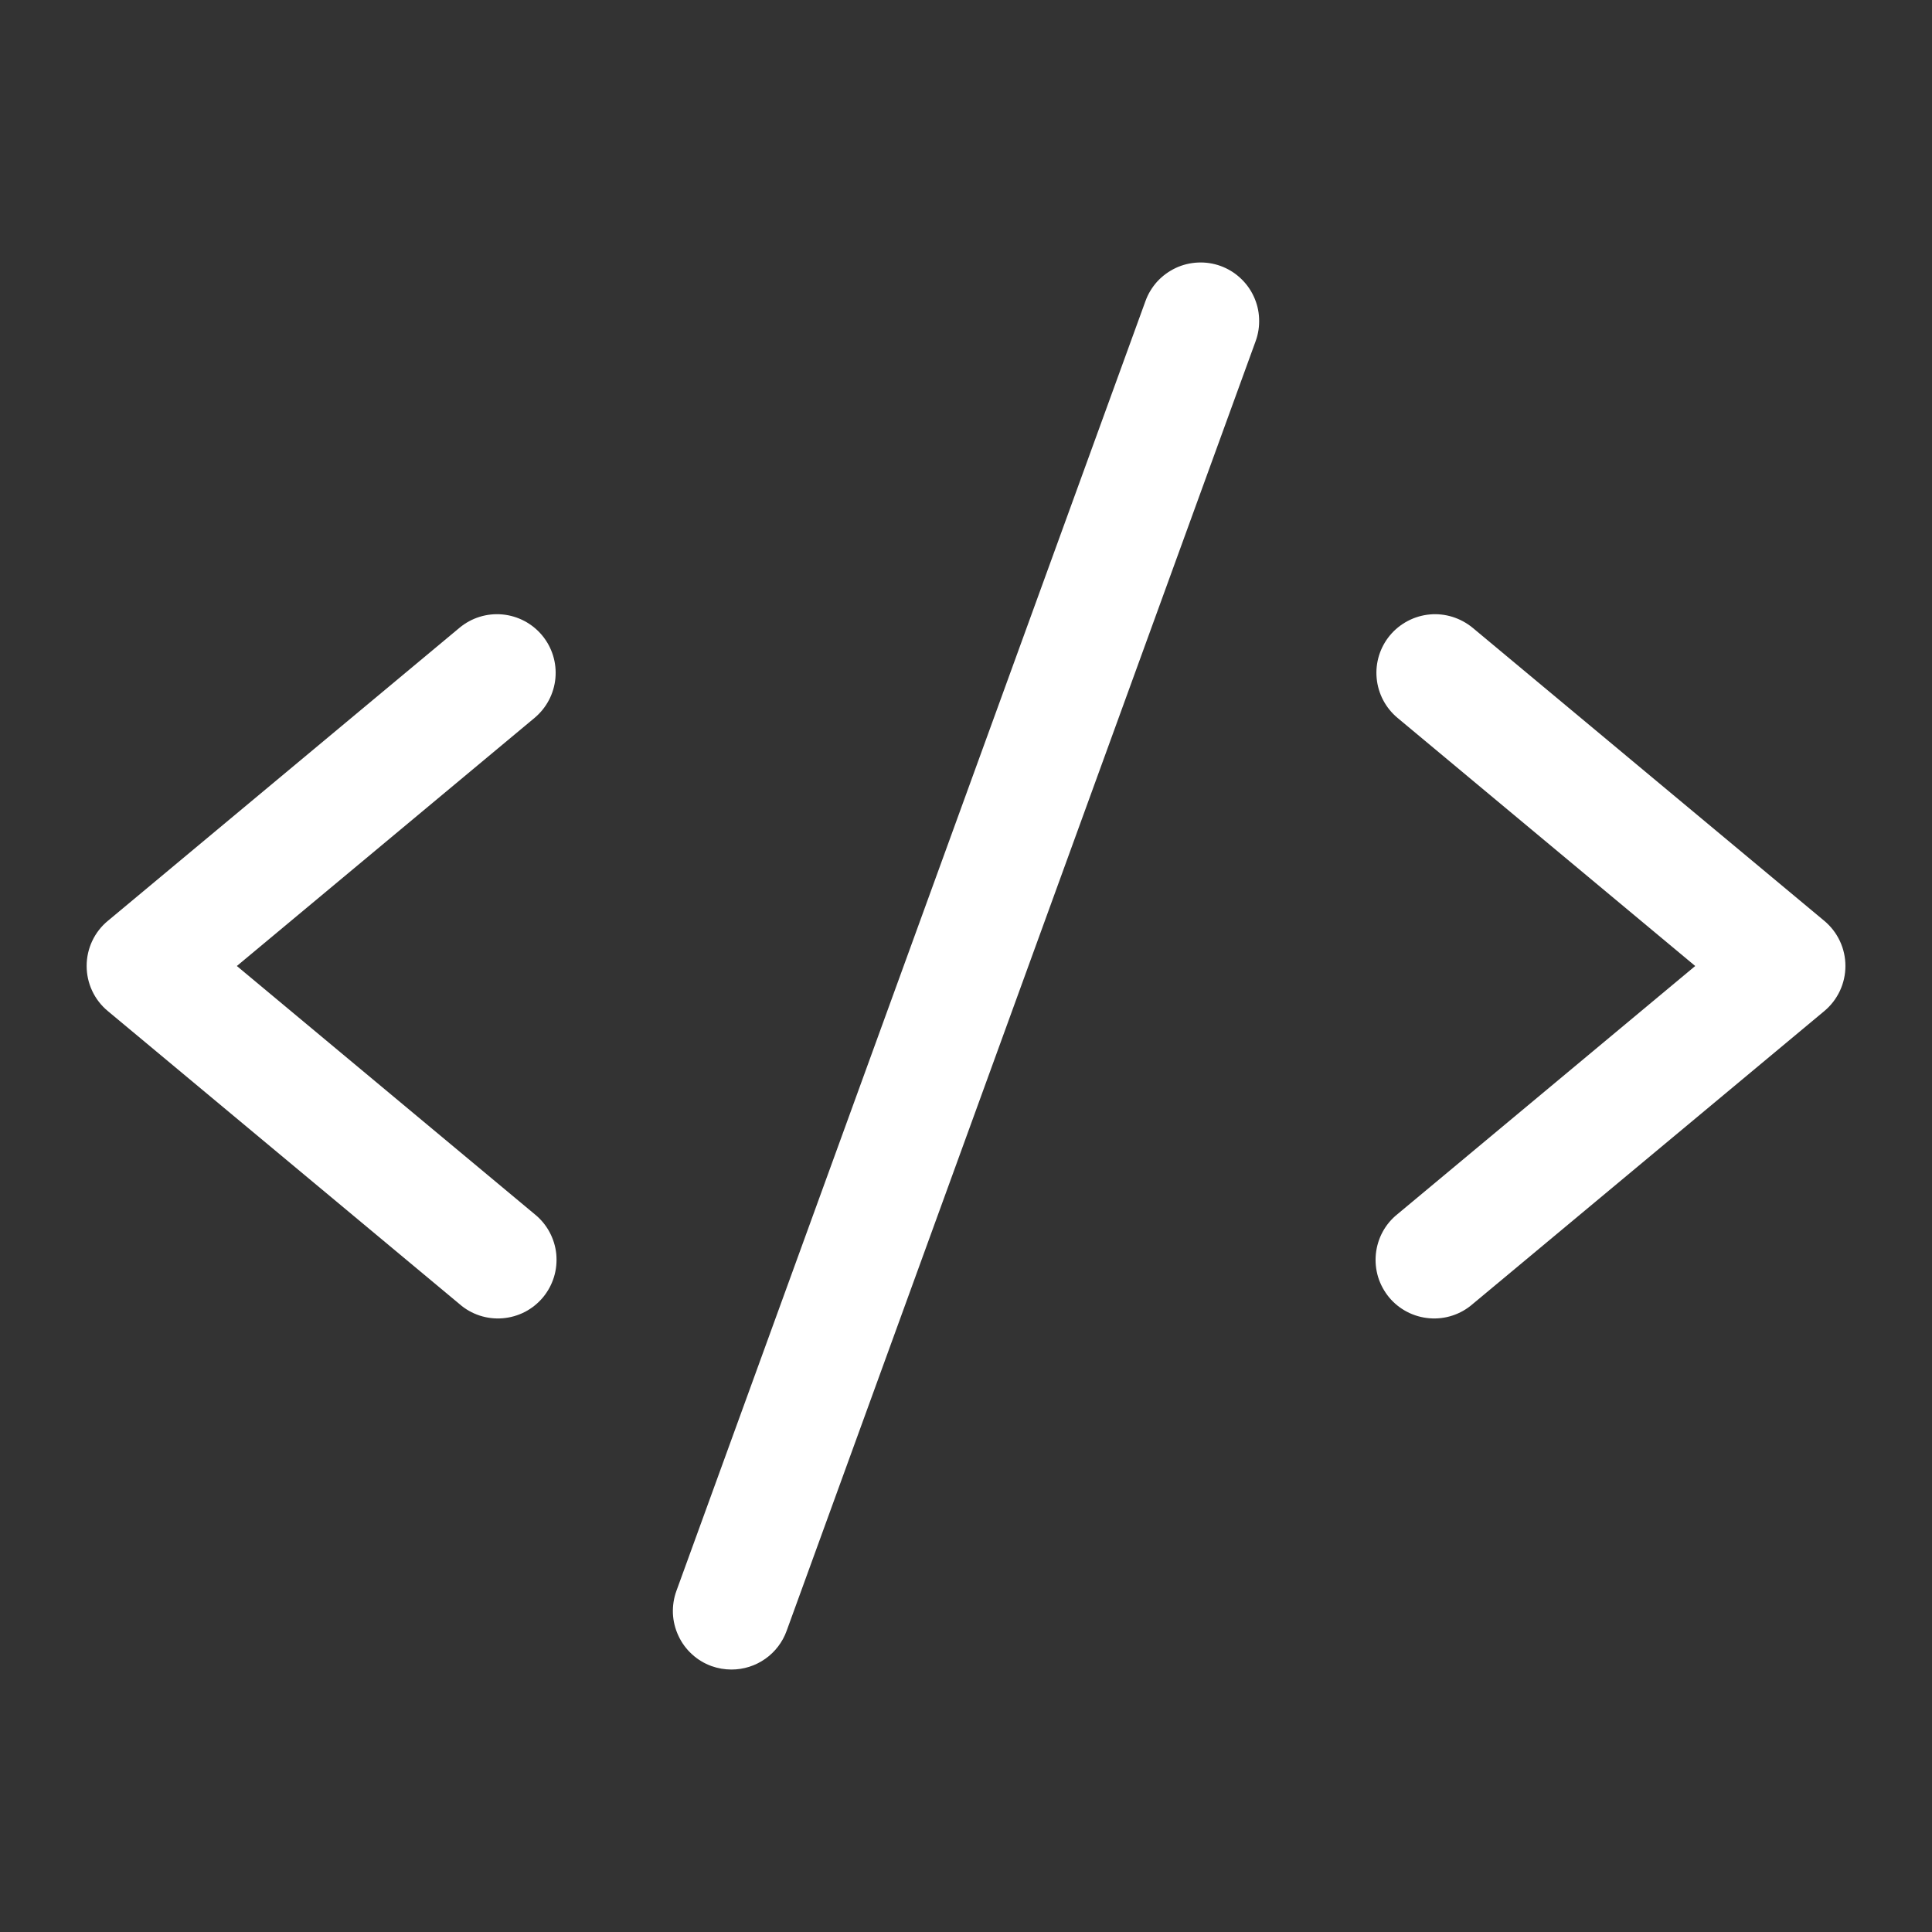 <svg width="27" height="27" viewBox="0 0 27 27" fill="none" xmlns="http://www.w3.org/2000/svg">
<rect x="0" y="0" width="27" height="27" fill="#333333" stroke="none"/>
<path d="M7.47 10.033L3.31 13.5L7.47 16.967C7.555 17.035 7.626 17.119 7.678 17.215C7.73 17.311 7.763 17.416 7.774 17.524C7.784 17.633 7.774 17.742 7.742 17.846C7.71 17.95 7.658 18.047 7.588 18.131C7.518 18.215 7.432 18.284 7.336 18.334C7.239 18.384 7.133 18.414 7.025 18.423C6.916 18.432 6.807 18.419 6.703 18.385C6.6 18.351 6.504 18.297 6.422 18.225L1.506 14.129C1.413 14.052 1.339 13.956 1.288 13.847C1.237 13.738 1.211 13.62 1.211 13.499C1.211 13.379 1.237 13.261 1.288 13.152C1.339 13.043 1.413 12.947 1.506 12.87L6.422 8.773C6.589 8.634 6.804 8.567 7.021 8.587C7.237 8.607 7.437 8.712 7.576 8.879C7.715 9.046 7.782 9.261 7.762 9.478C7.742 9.694 7.637 9.894 7.47 10.033ZM25.496 12.87L20.58 8.773C20.497 8.705 20.401 8.653 20.299 8.621C20.196 8.589 20.088 8.577 19.981 8.587C19.873 8.597 19.769 8.628 19.674 8.678C19.579 8.728 19.494 8.796 19.425 8.879C19.286 9.046 19.219 9.261 19.239 9.478C19.259 9.694 19.364 9.894 19.531 10.033L23.691 13.5L19.531 16.967C19.446 17.035 19.375 17.119 19.323 17.215C19.271 17.311 19.239 17.416 19.228 17.524C19.217 17.633 19.228 17.742 19.259 17.846C19.291 17.95 19.344 18.047 19.413 18.131C19.483 18.215 19.569 18.284 19.666 18.334C19.762 18.384 19.868 18.414 19.977 18.423C20.085 18.432 20.195 18.419 20.298 18.385C20.402 18.351 20.497 18.297 20.58 18.225L25.496 14.129C25.588 14.052 25.662 13.956 25.713 13.847C25.764 13.738 25.79 13.62 25.79 13.499C25.79 13.379 25.764 13.261 25.713 13.152C25.662 13.043 25.588 12.947 25.496 12.87ZM17.058 3.717C16.956 3.68 16.849 3.664 16.741 3.669C16.634 3.674 16.529 3.699 16.431 3.745C16.334 3.791 16.246 3.855 16.173 3.934C16.101 4.014 16.044 4.107 16.008 4.208L9.453 22.233C9.416 22.334 9.4 22.442 9.404 22.549C9.409 22.657 9.435 22.762 9.481 22.86C9.526 22.958 9.59 23.045 9.67 23.118C9.749 23.191 9.842 23.247 9.944 23.284C10.034 23.316 10.128 23.332 10.223 23.332C10.392 23.332 10.556 23.28 10.694 23.183C10.831 23.087 10.936 22.95 10.993 22.792L17.548 4.767C17.585 4.666 17.601 4.558 17.596 4.451C17.592 4.343 17.566 4.238 17.52 4.14C17.475 4.043 17.41 3.955 17.331 3.883C17.252 3.81 17.159 3.754 17.058 3.717Z" fill="white"/>
</svg>
